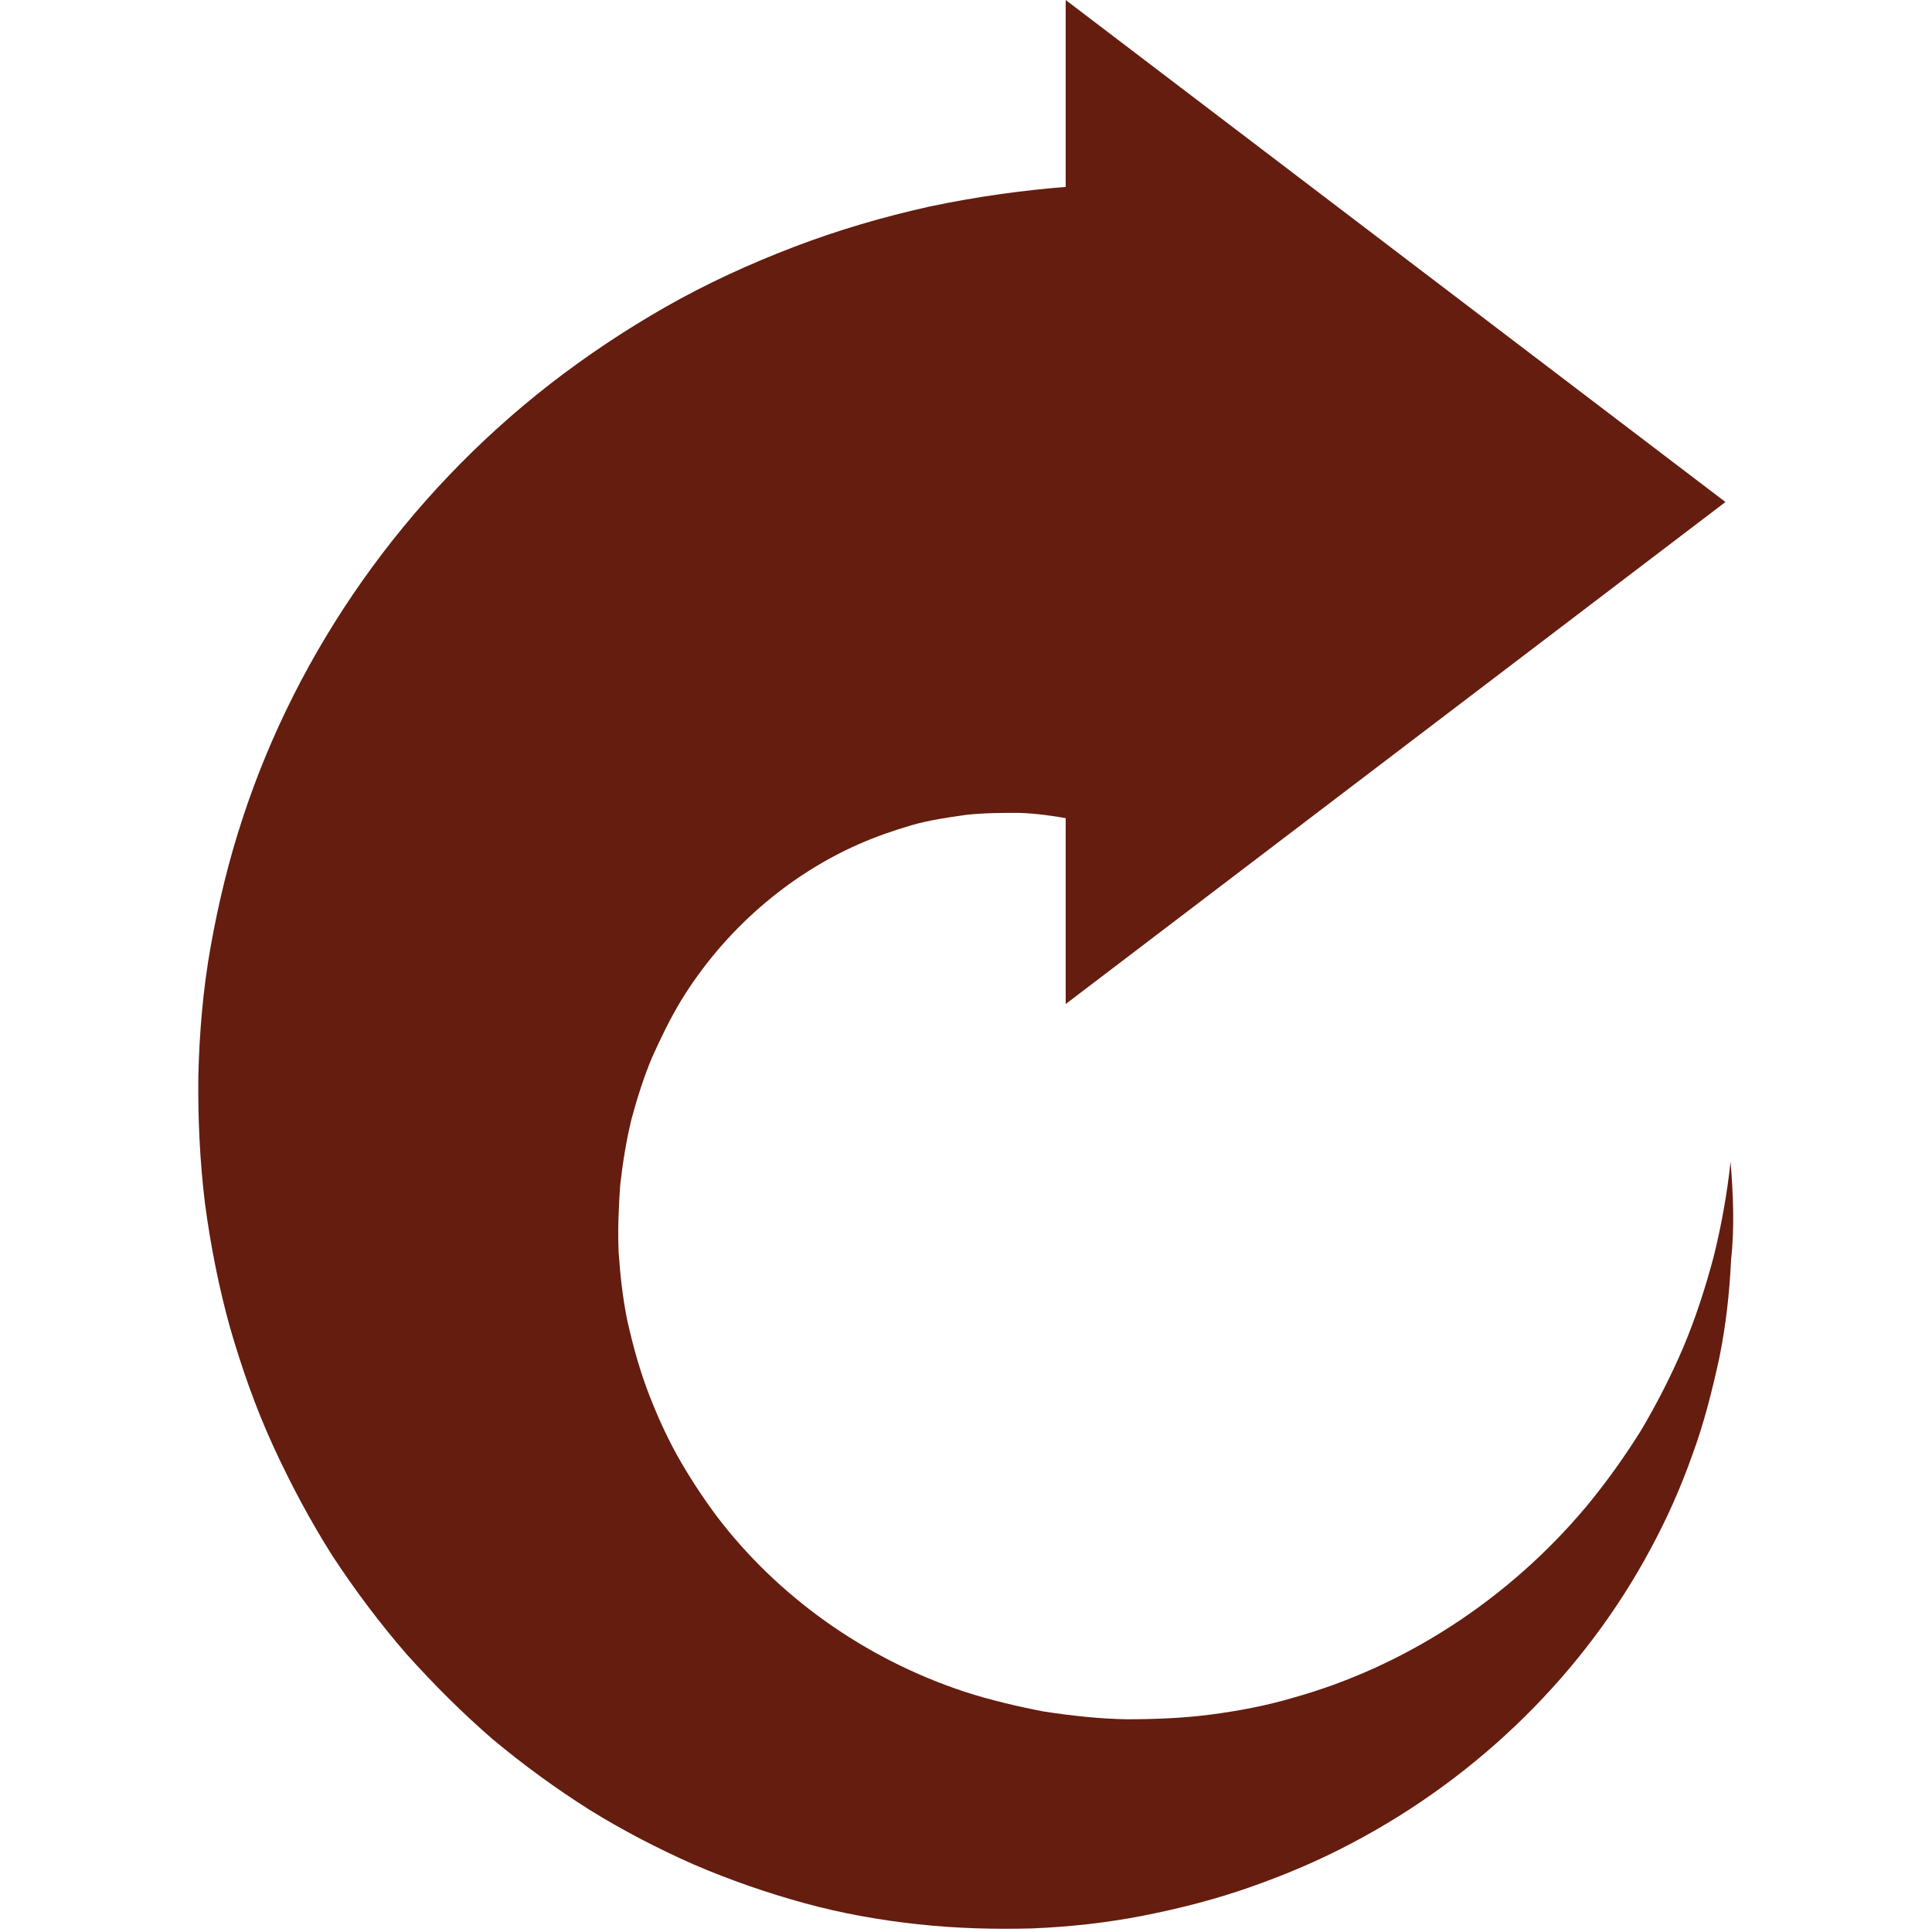 <?xml version="1.0" encoding="UTF-8"?>
<svg width="376px" height="376px" viewBox="0 0 376 376" version="1.1" xmlns="http://www.w3.org/2000/svg" xmlns:xlink="http://www.w3.org/1999/xlink">
    <title>refresh-icon</title>
    <g id="Page-1" stroke="none" stroke-width="1" fill="none" fill-rule="evenodd">
        <g id="vecteezy_hand-pointing-to-the-side-icon_35622551"></g>
        <g id="Group" transform="translate(187.95, 187.686) scale(-1, 1) translate(-187.95, -187.686)translate(38.586, -0)" fill="#641D0F" fill-rule="nonzero">
            <path d="M0.512,226.1 C1.212,232.4 2.312,238.6 3.812,244.6 C5.412,250.6 7.312,256.5 9.712,262.2 C12.112,267.8 14.912,273.3 18.012,278.5 C21.212,283.6 24.712,288.5 28.512,293.1 C43.812,311.4 64.112,324.4 85.612,330.4 C91.012,332 96.412,333 101.812,333.7 C107.212,334.4 112.712,334.6 118.112,334.6 C123.512,334.5 128.812,333.9 134.112,333.1 C139.312,332.1 144.412,330.9 149.412,329.3 C169.212,322.8 186.112,310.5 197.812,295.1 C200.712,291.2 203.312,287.2 205.612,283.1 C207.912,278.9 209.812,274.6 211.412,270.3 C213.012,266 214.212,261.5 215.212,257.1 C216.112,252.7 216.612,248.2 216.912,243.8 C217.112,239.4 216.912,234.9 216.612,230.6 C216.112,226.2 215.412,221.9 214.412,217.8 C213.312,213.7 212.012,209.6 210.412,205.8 C208.712,202 206.912,198.3 204.812,194.8 C196.312,180.9 183.812,170.3 170.212,164.3 C166.812,162.8 163.312,161.6 159.912,160.6 C156.412,159.6 152.912,159.1 149.412,158.6 C145.912,158.2 142.412,158.2 139.012,158.2 C135.612,158.3 132.212,158.8 128.912,159.4 L128.912,36.3 C138.212,37 147.412,38.3 156.412,40.2 C165.412,42.2 174.312,44.8 182.912,48.1 C191.512,51.4 199.812,55.2 207.712,59.7 C215.612,64.2 223.112,69.2 230.212,74.7 C258.512,96.7 279.412,126.6 290.112,159.3 C292.812,167.5 294.812,175.8 296.312,184.2 C297.812,192.6 298.512,201 298.712,209.4 C298.812,217.8 298.412,226.1 297.412,234.3 C296.312,242.5 294.712,250.6 292.512,258.5 C290.212,266.4 287.512,274.1 284.112,281.5 C280.712,288.9 276.912,296 272.612,302.8 C268.212,309.5 263.412,315.9 258.212,321.9 C252.912,327.8 247.312,333.4 241.412,338.5 C235.412,343.5 229.112,348.1 222.612,352.2 C216.012,356.3 209.212,359.8 202.212,362.9 C195.212,365.9 188.012,368.4 180.712,370.4 C173.412,372.4 166.012,373.7 158.612,374.5 C151.212,375.3 143.812,375.5 136.412,375.3 C129.112,375 121.812,374.2 114.712,372.8 C107.612,371.4 100.612,369.6 93.812,367.2 C87.012,364.8 80.412,362 74.212,358.7 C49.112,345.5 28.812,325.2 16.112,301.5 C12.912,295.6 10.212,289.5 8.012,283.3 C5.712,277.1 4.112,270.7 2.712,264.3 C1.412,257.9 0.712,251.5 0.412,245.1 C-0.288,238.8 0.012,232.4 0.512,226.1 Z" id="Path"></path>
            <polygon id="Path" points="1.512 97.7 129.912 195.4 129.912 4.54747351e-13"></polygon>
        </g>
    </g>
</svg>